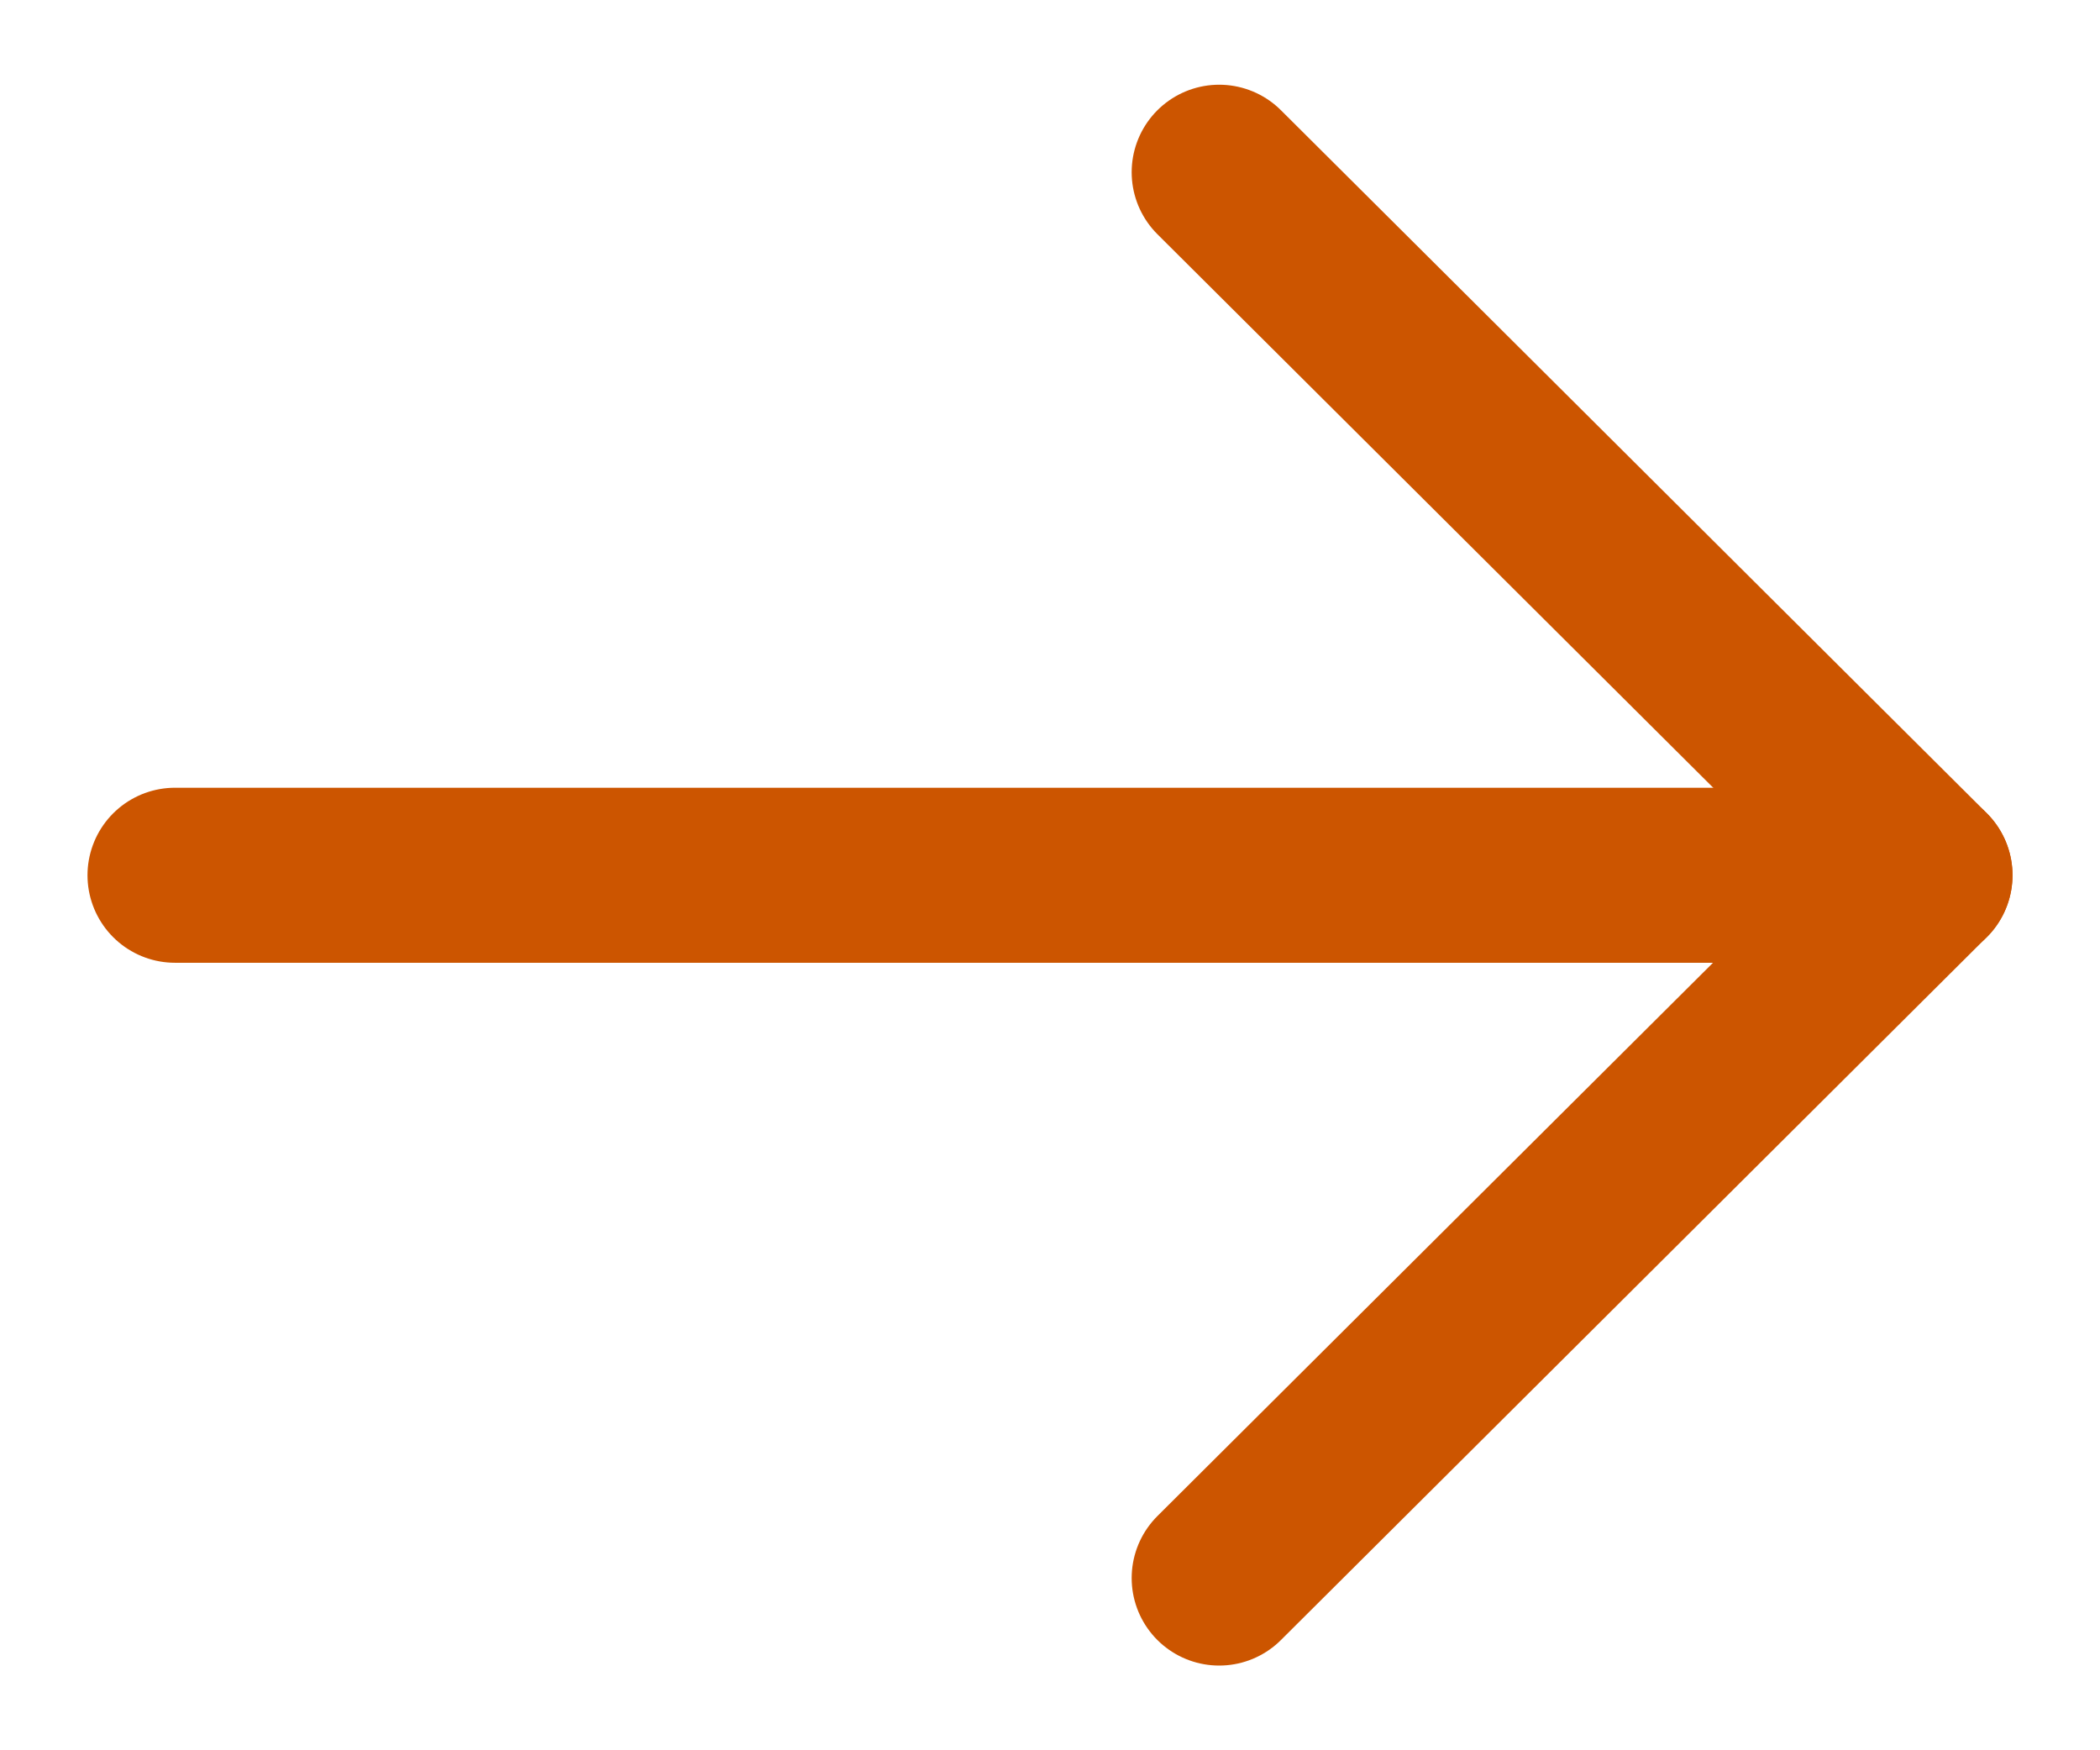 <svg width="18" height="15" viewBox="0 0 18 15" fill="none" xmlns="http://www.w3.org/2000/svg">
<path d="M16.5 7.501H1.5" stroke="#CC5500" stroke-width="1.5" stroke-linecap="round" stroke-linejoin="round"/>
<path d="M10.45 1.476L16.5 7.5L10.45 13.524" stroke="#CC5500" stroke-width="1.5" stroke-linecap="round" stroke-linejoin="round"/>
</svg>
